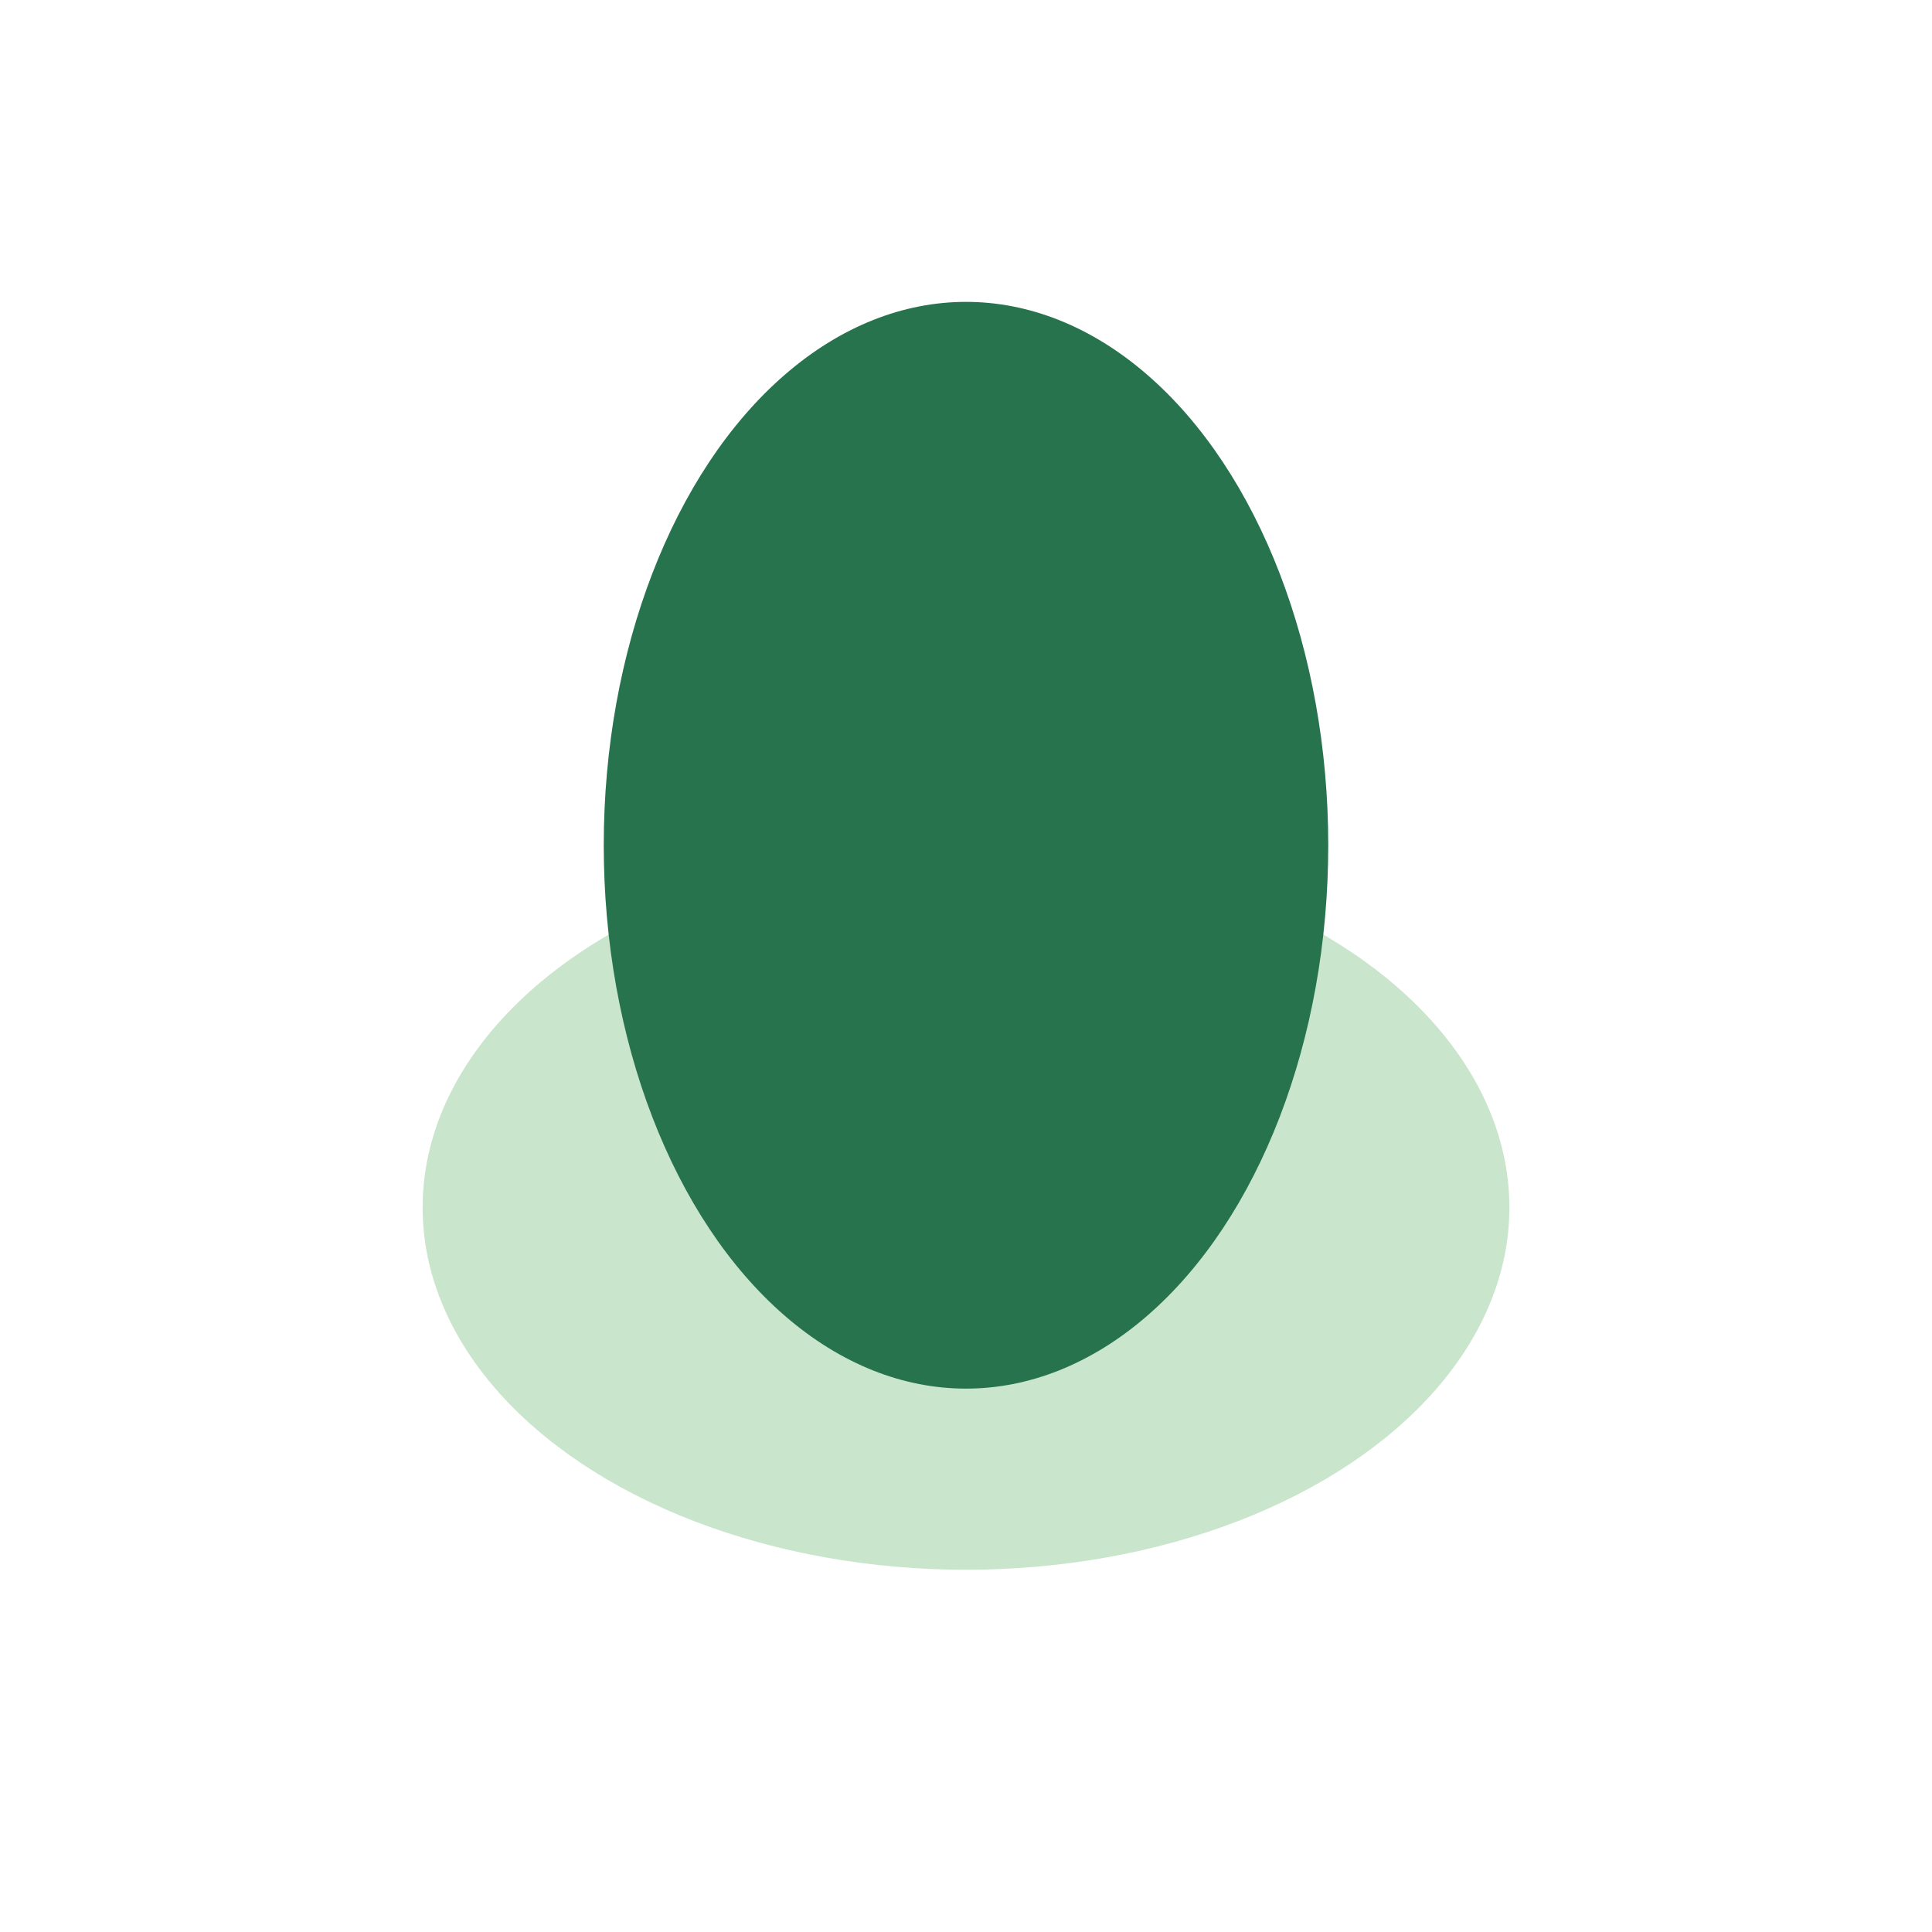 <?xml version="1.0" encoding="UTF-8"?>
<svg xmlns="http://www.w3.org/2000/svg" width="32" height="32" viewBox="0 0 32 32"><ellipse cx="16" cy="20" rx="9" ry="6" fill="#C9E5CB"/><ellipse cx="16" cy="14" rx="6" ry="9" fill="#26734D"/></svg>